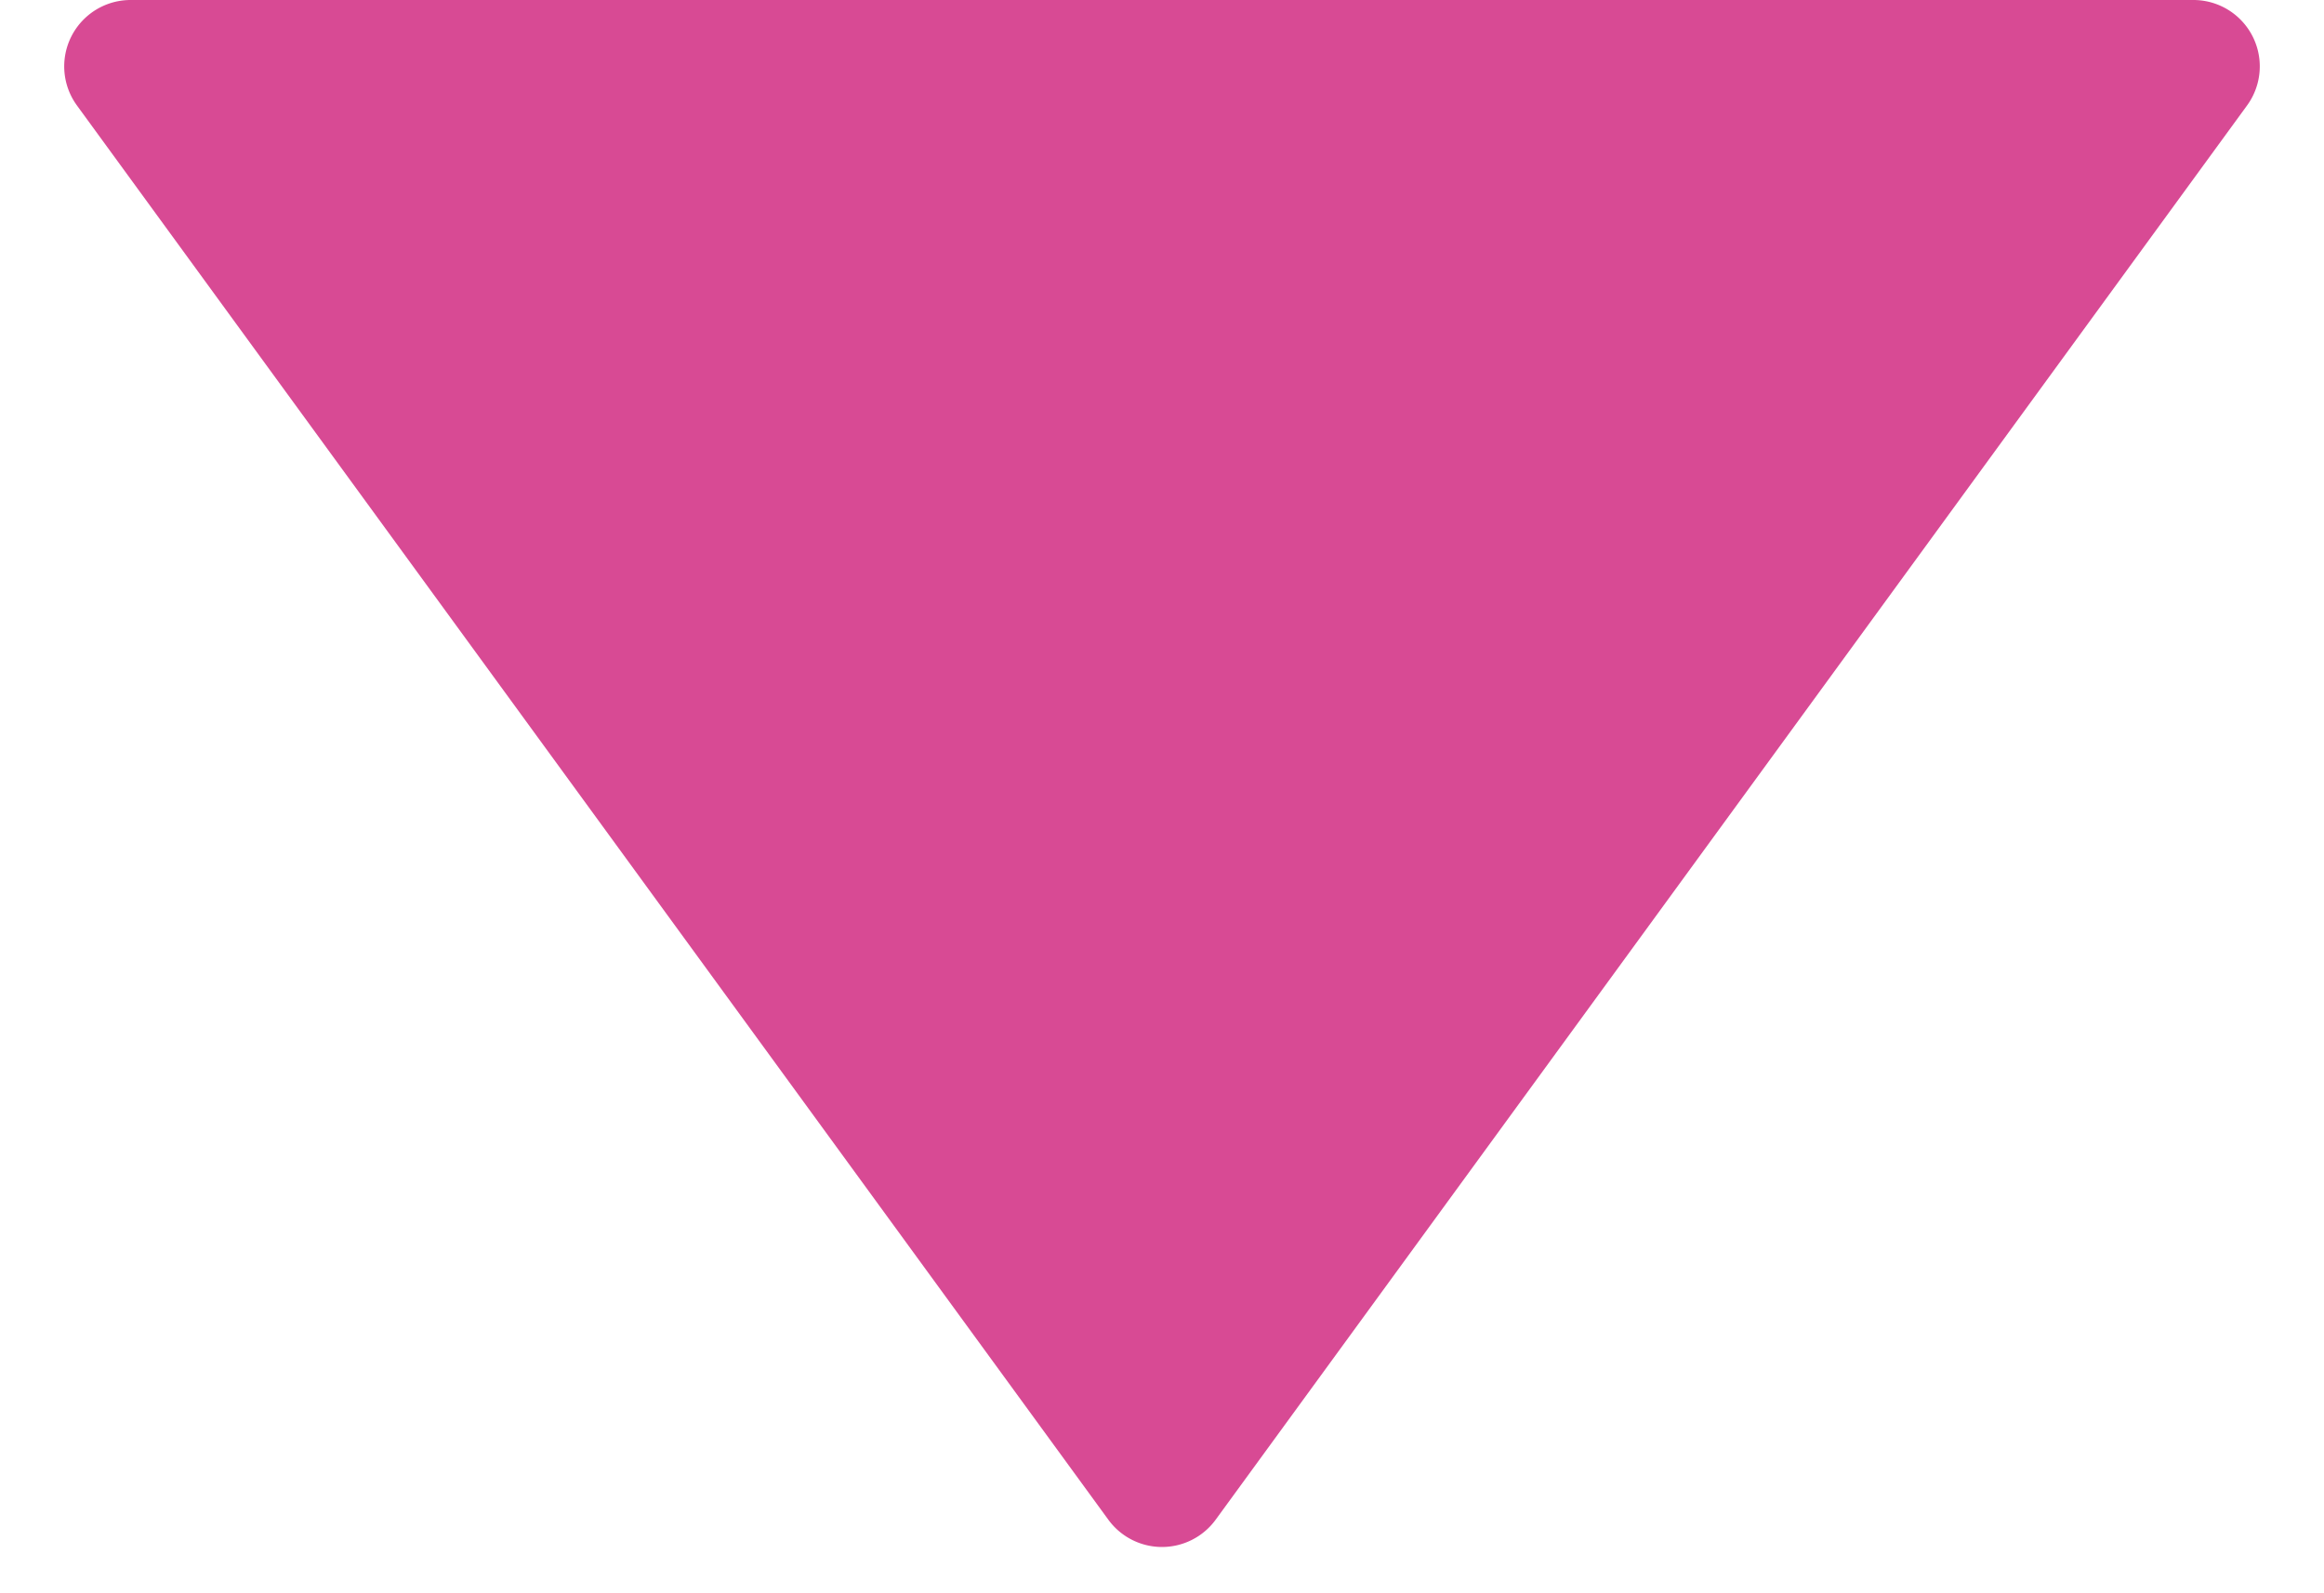 <svg xmlns="http://www.w3.org/2000/svg" width="70" height="48" viewBox="0 0 70 48"><defs><style>.a{fill:#d84a94;}</style></defs><path class="a" d="M33.384,2.216a2,2,0,0,1,3.232,0L67.682,44.822A2,2,0,0,1,66.066,48H3.934a2,2,0,0,1-1.616-3.178Z" transform="translate(70 48) rotate(180)"/></svg>